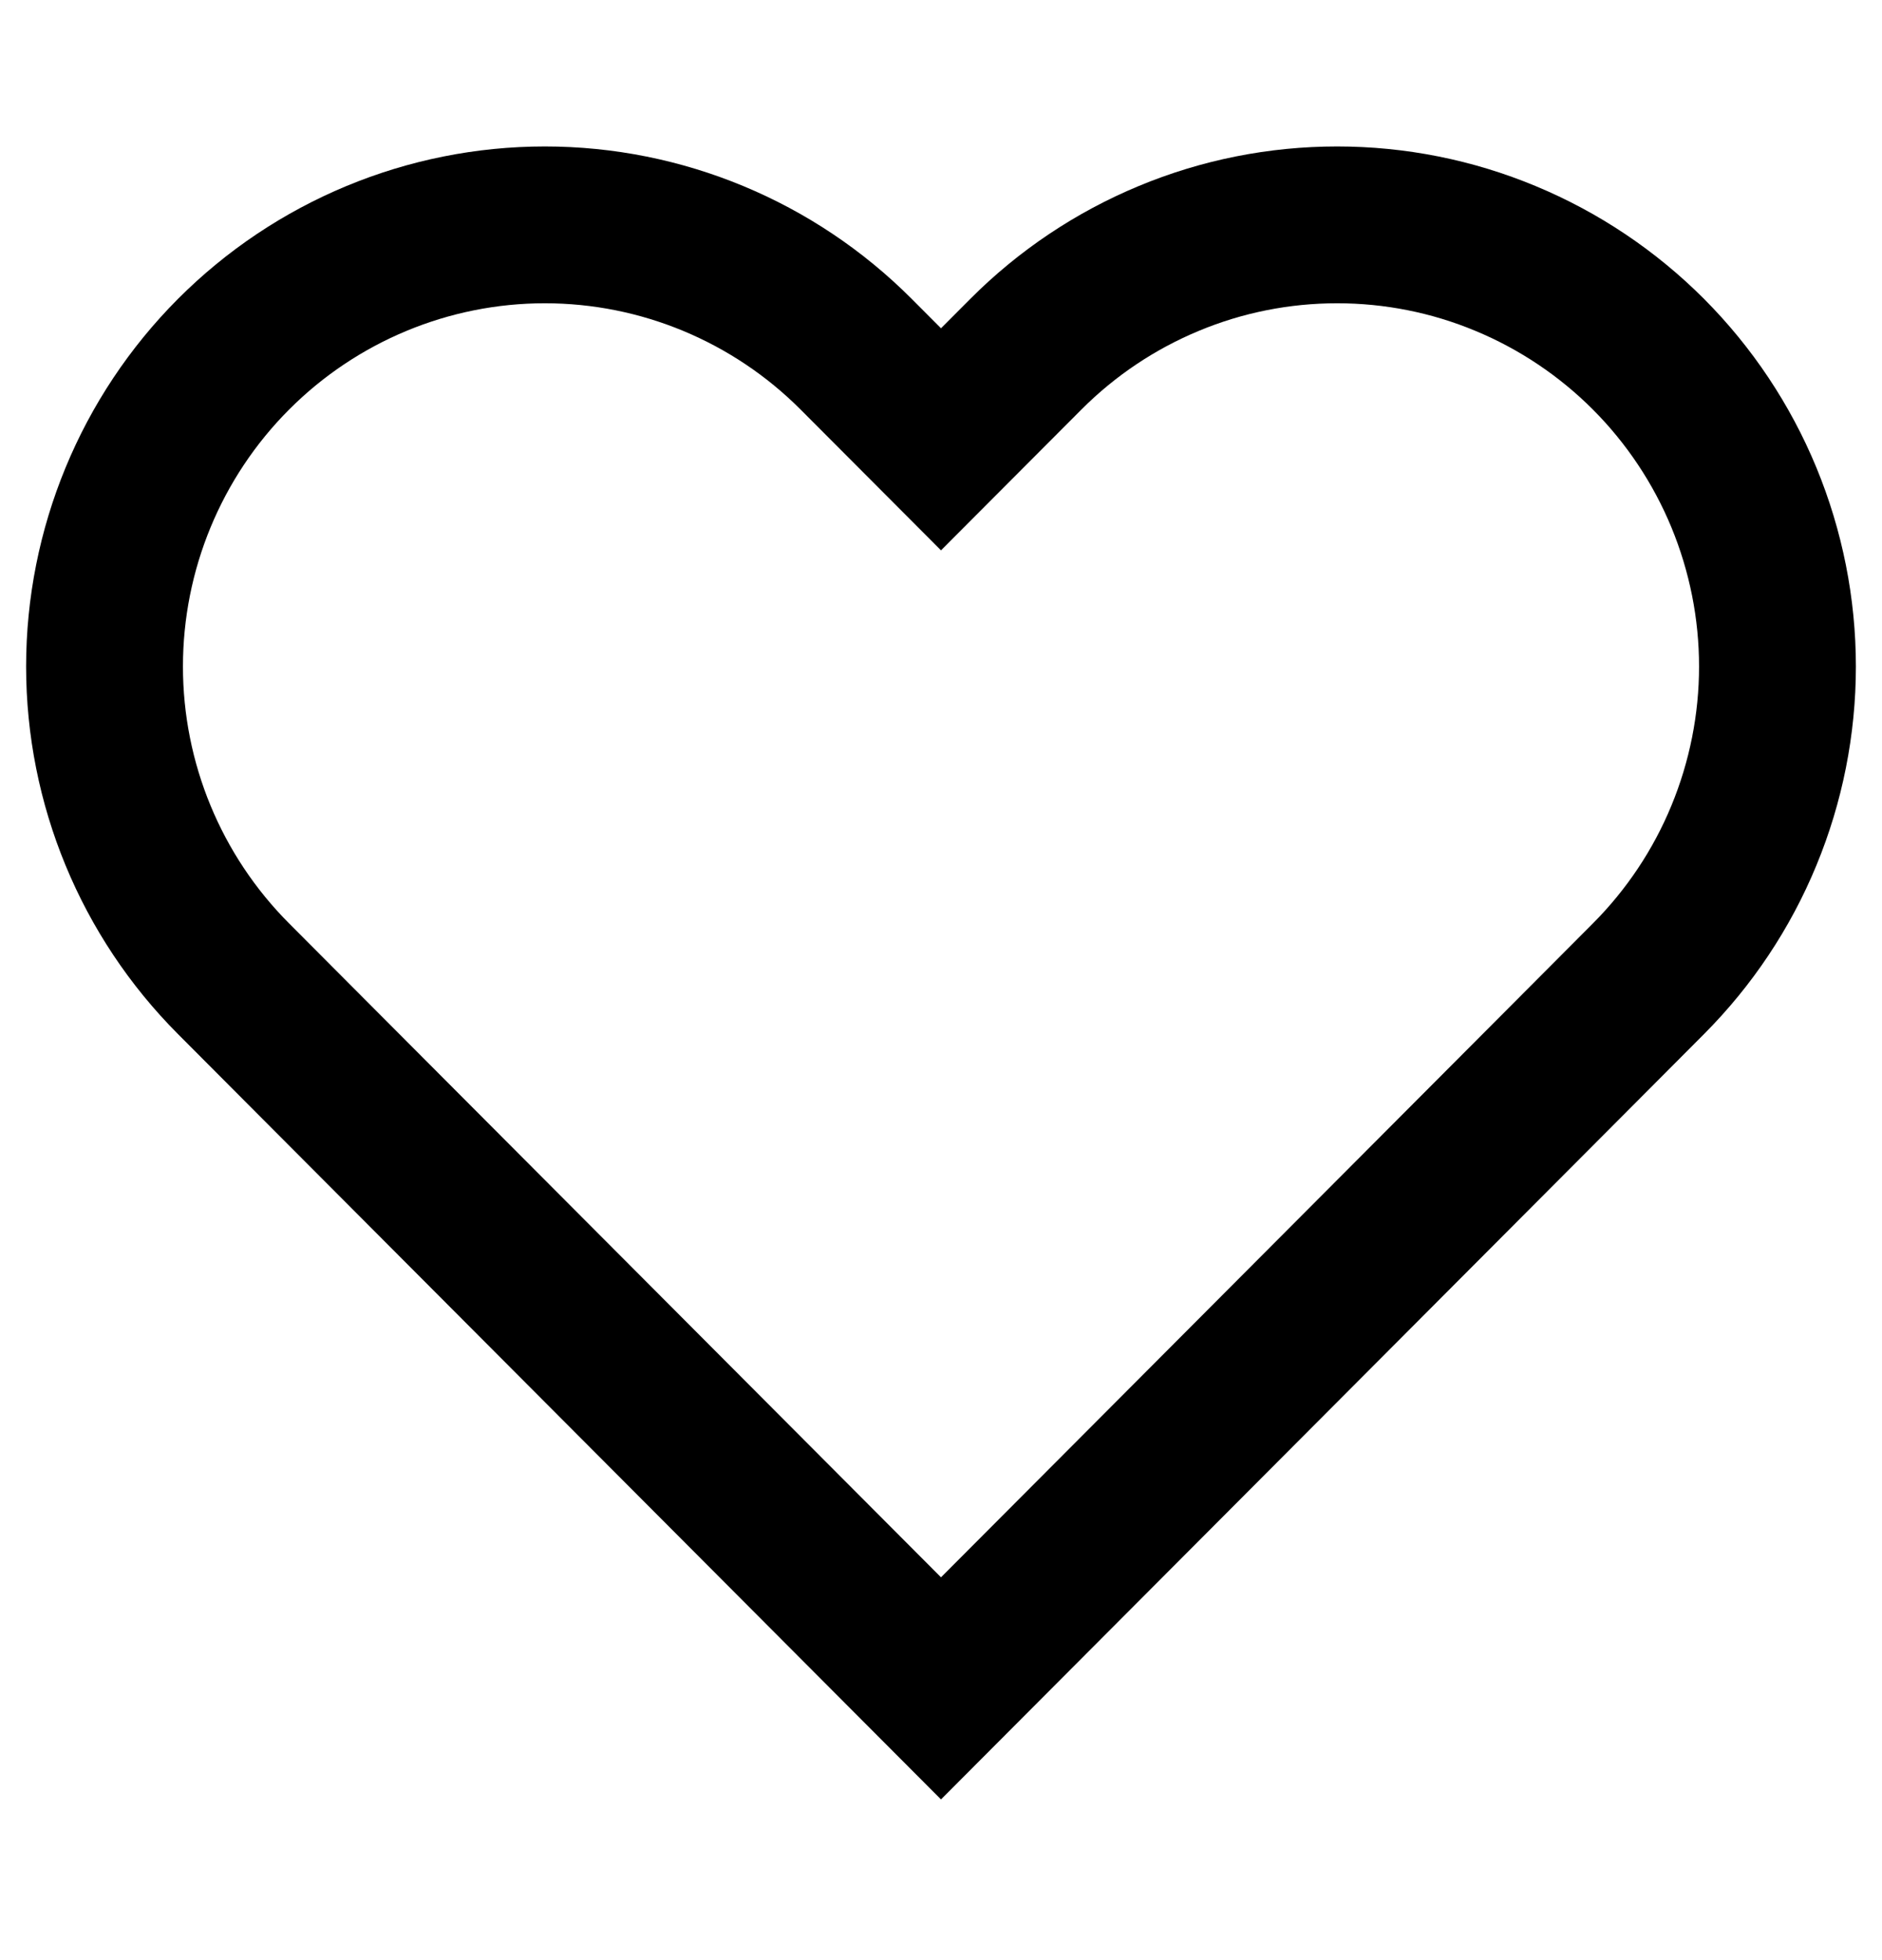 <svg width="24" height="25" viewBox="0 0 24 25" fill="none" xmlns="http://www.w3.org/2000/svg">
<path d="M21.022 4.518C20.5 3.995 19.881 3.58 19.2 3.297C18.519 3.013 17.789 2.868 17.052 2.868C16.314 2.868 15.584 3.013 14.903 3.297C14.222 3.58 13.603 3.995 13.082 4.518L12 5.603L10.918 4.518C9.865 3.462 8.437 2.868 6.948 2.868C5.459 2.868 4.031 3.462 2.978 4.518C1.925 5.574 1.333 7.007 1.333 8.501C1.333 9.995 1.925 11.427 2.978 12.483L4.06 13.569L12 21.534L19.94 13.569L21.022 12.483C21.543 11.96 21.957 11.34 22.239 10.656C22.521 9.973 22.667 9.24 22.667 8.501C22.667 7.761 22.521 7.029 22.239 6.345C21.957 5.662 21.543 5.041 21.022 4.518Z" stroke="black" stroke-width="2" stroke-linecap="square"/>
</svg>
